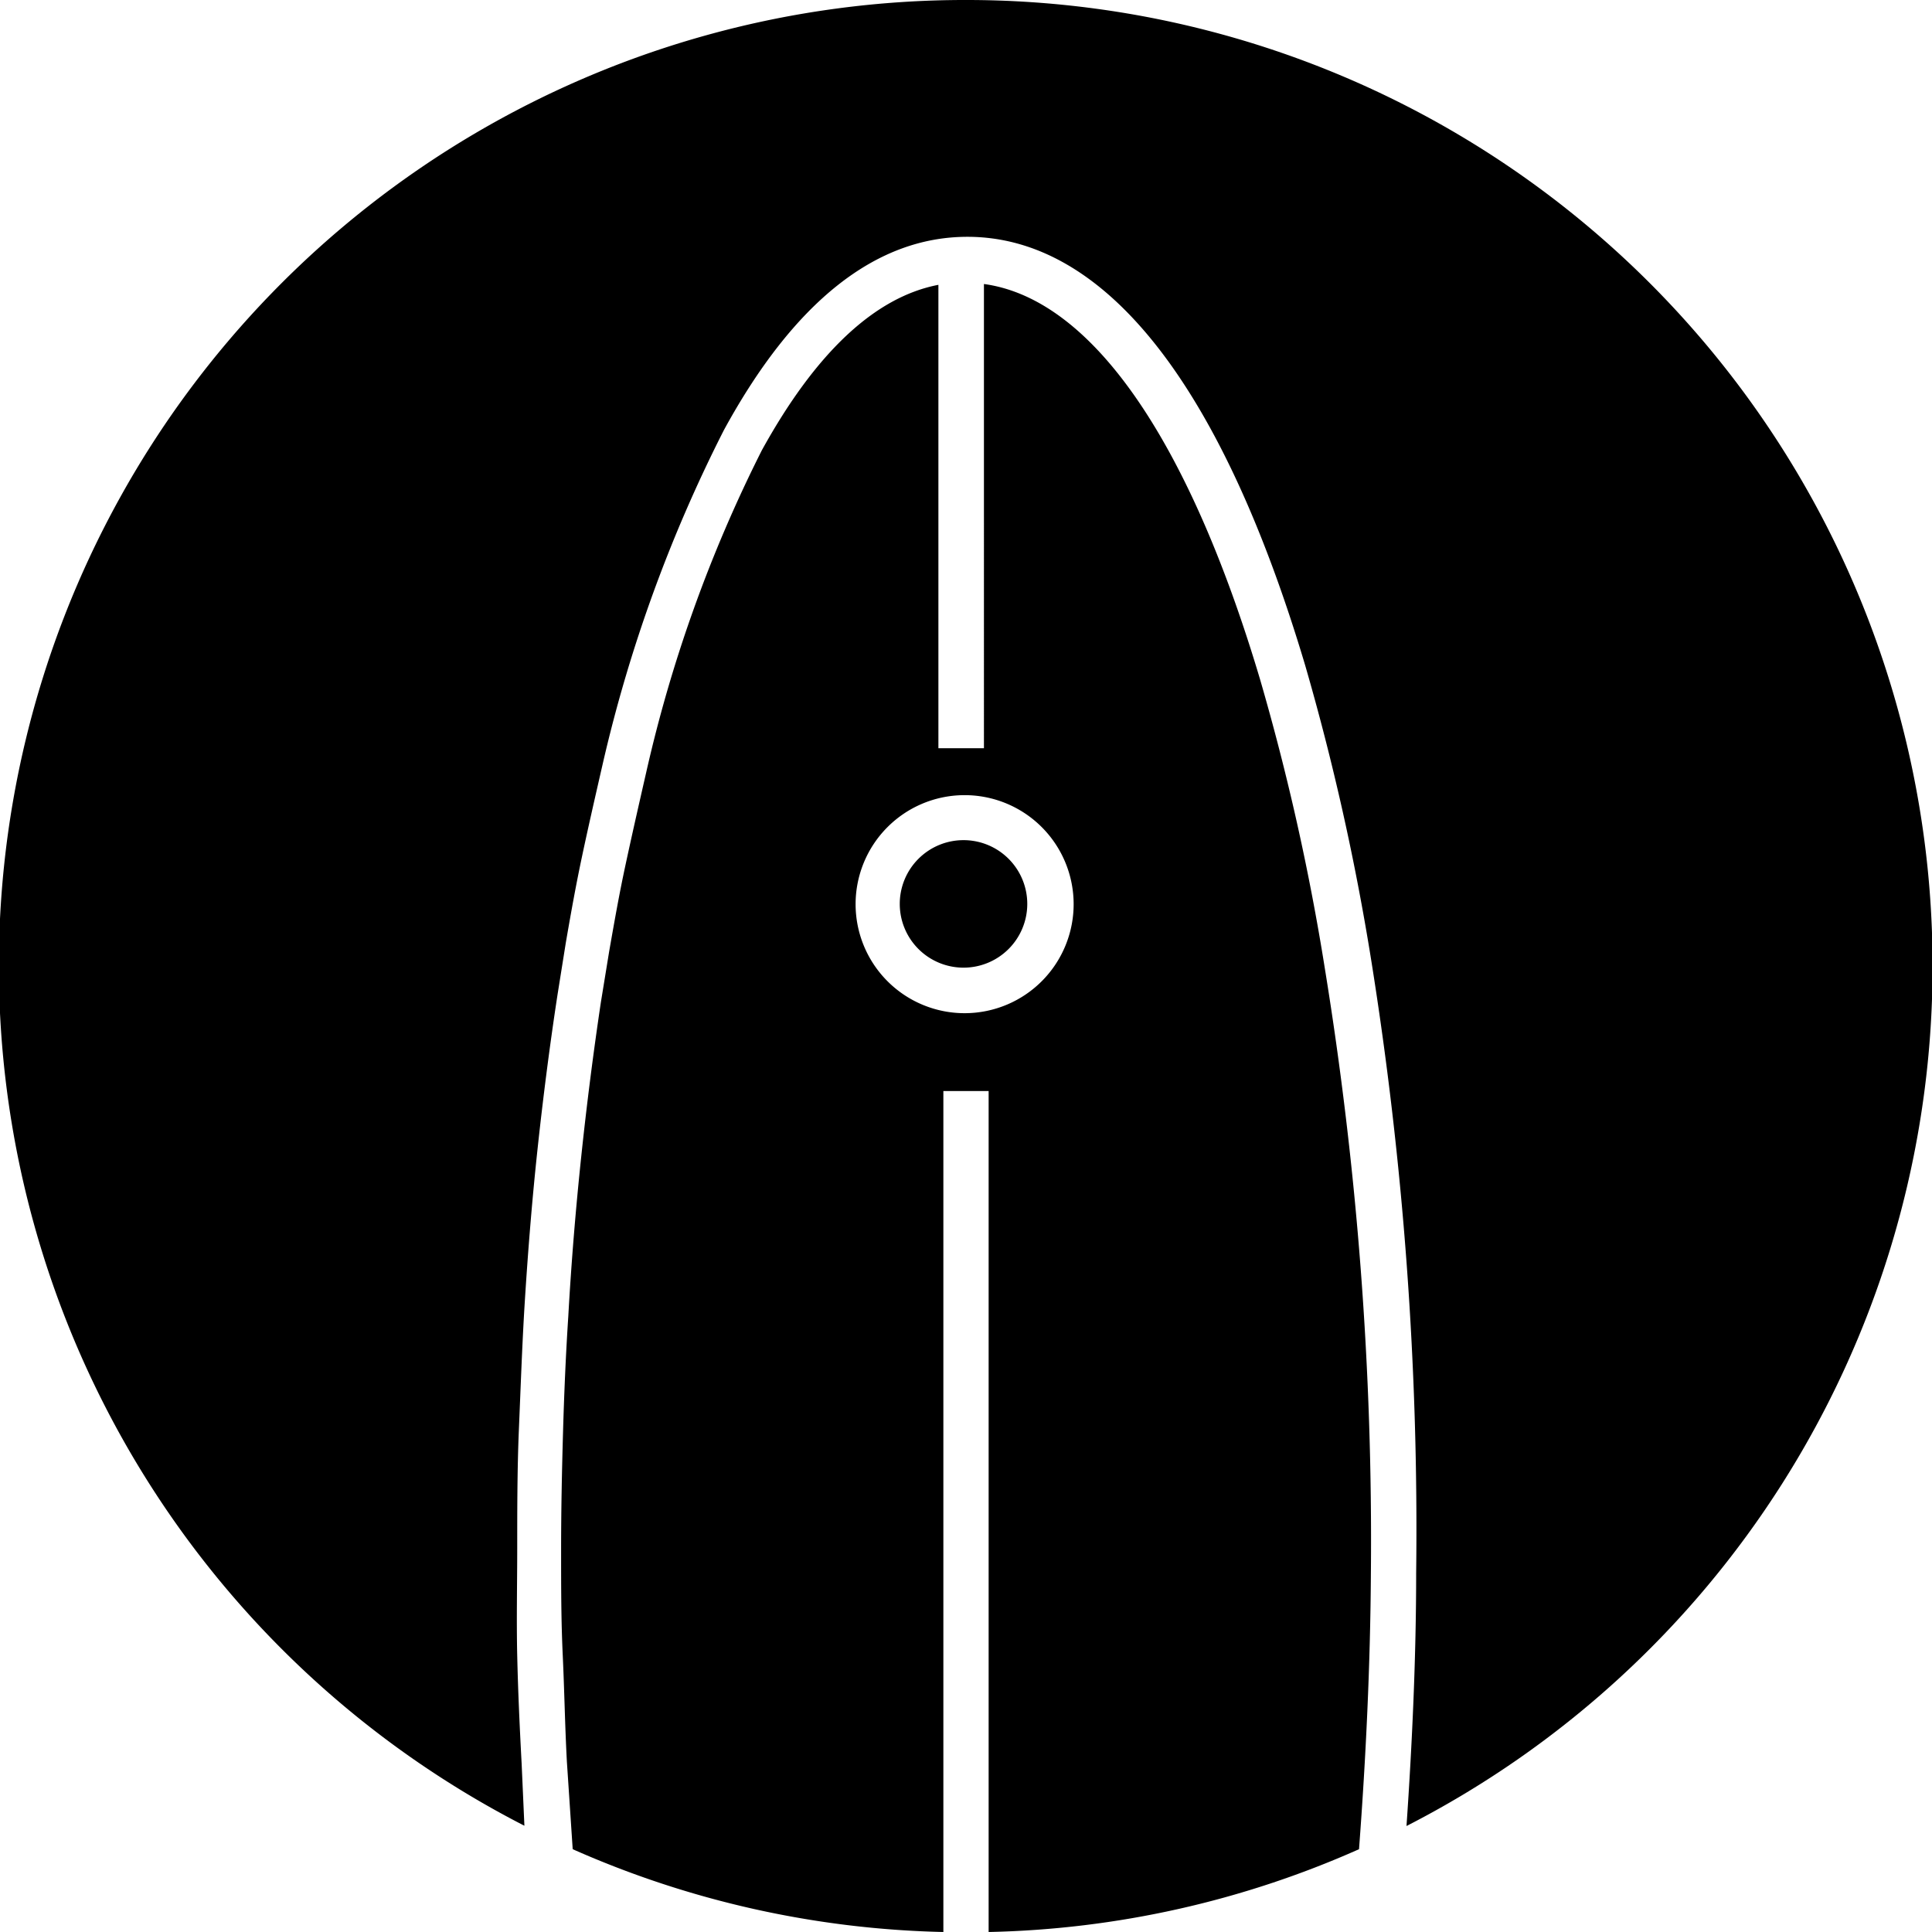 <svg xmlns="http://www.w3.org/2000/svg" width="70" height="70" viewBox="0 0 70 70">
  <path d="M34.9,35.06a2.31,2.31,0,1,0-2.3-2.31A2.31,2.31,0,0,0,34.9,35.06Z"/>
  <path d="M35,0A35,35,0,0,0,19,66.15L18.9,63.9c-.07-1.3-.13-2.6-.16-3.91s0-2.6,0-3.91,0-2.86.06-4.28.11-2.84.19-4.24c.12-2,.28-4,.48-5.87s.45-3.83.73-5.65l.3-1.88c.21-1.22.38-2.15.59-3.14s.44-2,.77-3.44a52.67,52.67,0,0,1,4.37-12c2.53-4.64,5.5-7,8.82-7,5,0,9.21,5.37,12.24,15.53a88.89,88.89,0,0,1,2.39,10.67A130.45,130.45,0,0,1,51.31,57c0,3-.14,6.11-.35,9.16A35,35,0,0,0,35,0Z"/>
  <path d="M34.18,39.53h1.64V70a34.79,34.79,0,0,0,13.42-3c.25-3.32.41-6.68.43-10A129,129,0,0,0,48,35.08v0a85.73,85.73,0,0,0-2.35-10.48c-2.61-8.75-6.13-13.78-10-14.31V27.11H34V10.32c-2.3.44-4.45,2.46-6.4,6A50.77,50.77,0,0,0,23.41,28c-.32,1.4-.55,2.42-.76,3.4s-.37,1.88-.58,3.08l-.3,1.84c-.27,1.81-.51,3.68-.71,5.58s-.36,3.83-.47,5.8c-.09,1.38-.15,2.78-.19,4.18s-.07,2.83-.07,4.24,0,2.58.06,3.87.08,2.57.15,3.85L20.75,67a35,35,0,0,0,13.43,3Zm.72-10.72A3.95,3.95,0,1,1,31,32.75,3.95,3.95,0,0,1,34.9,28.81Z"/>
</svg>
